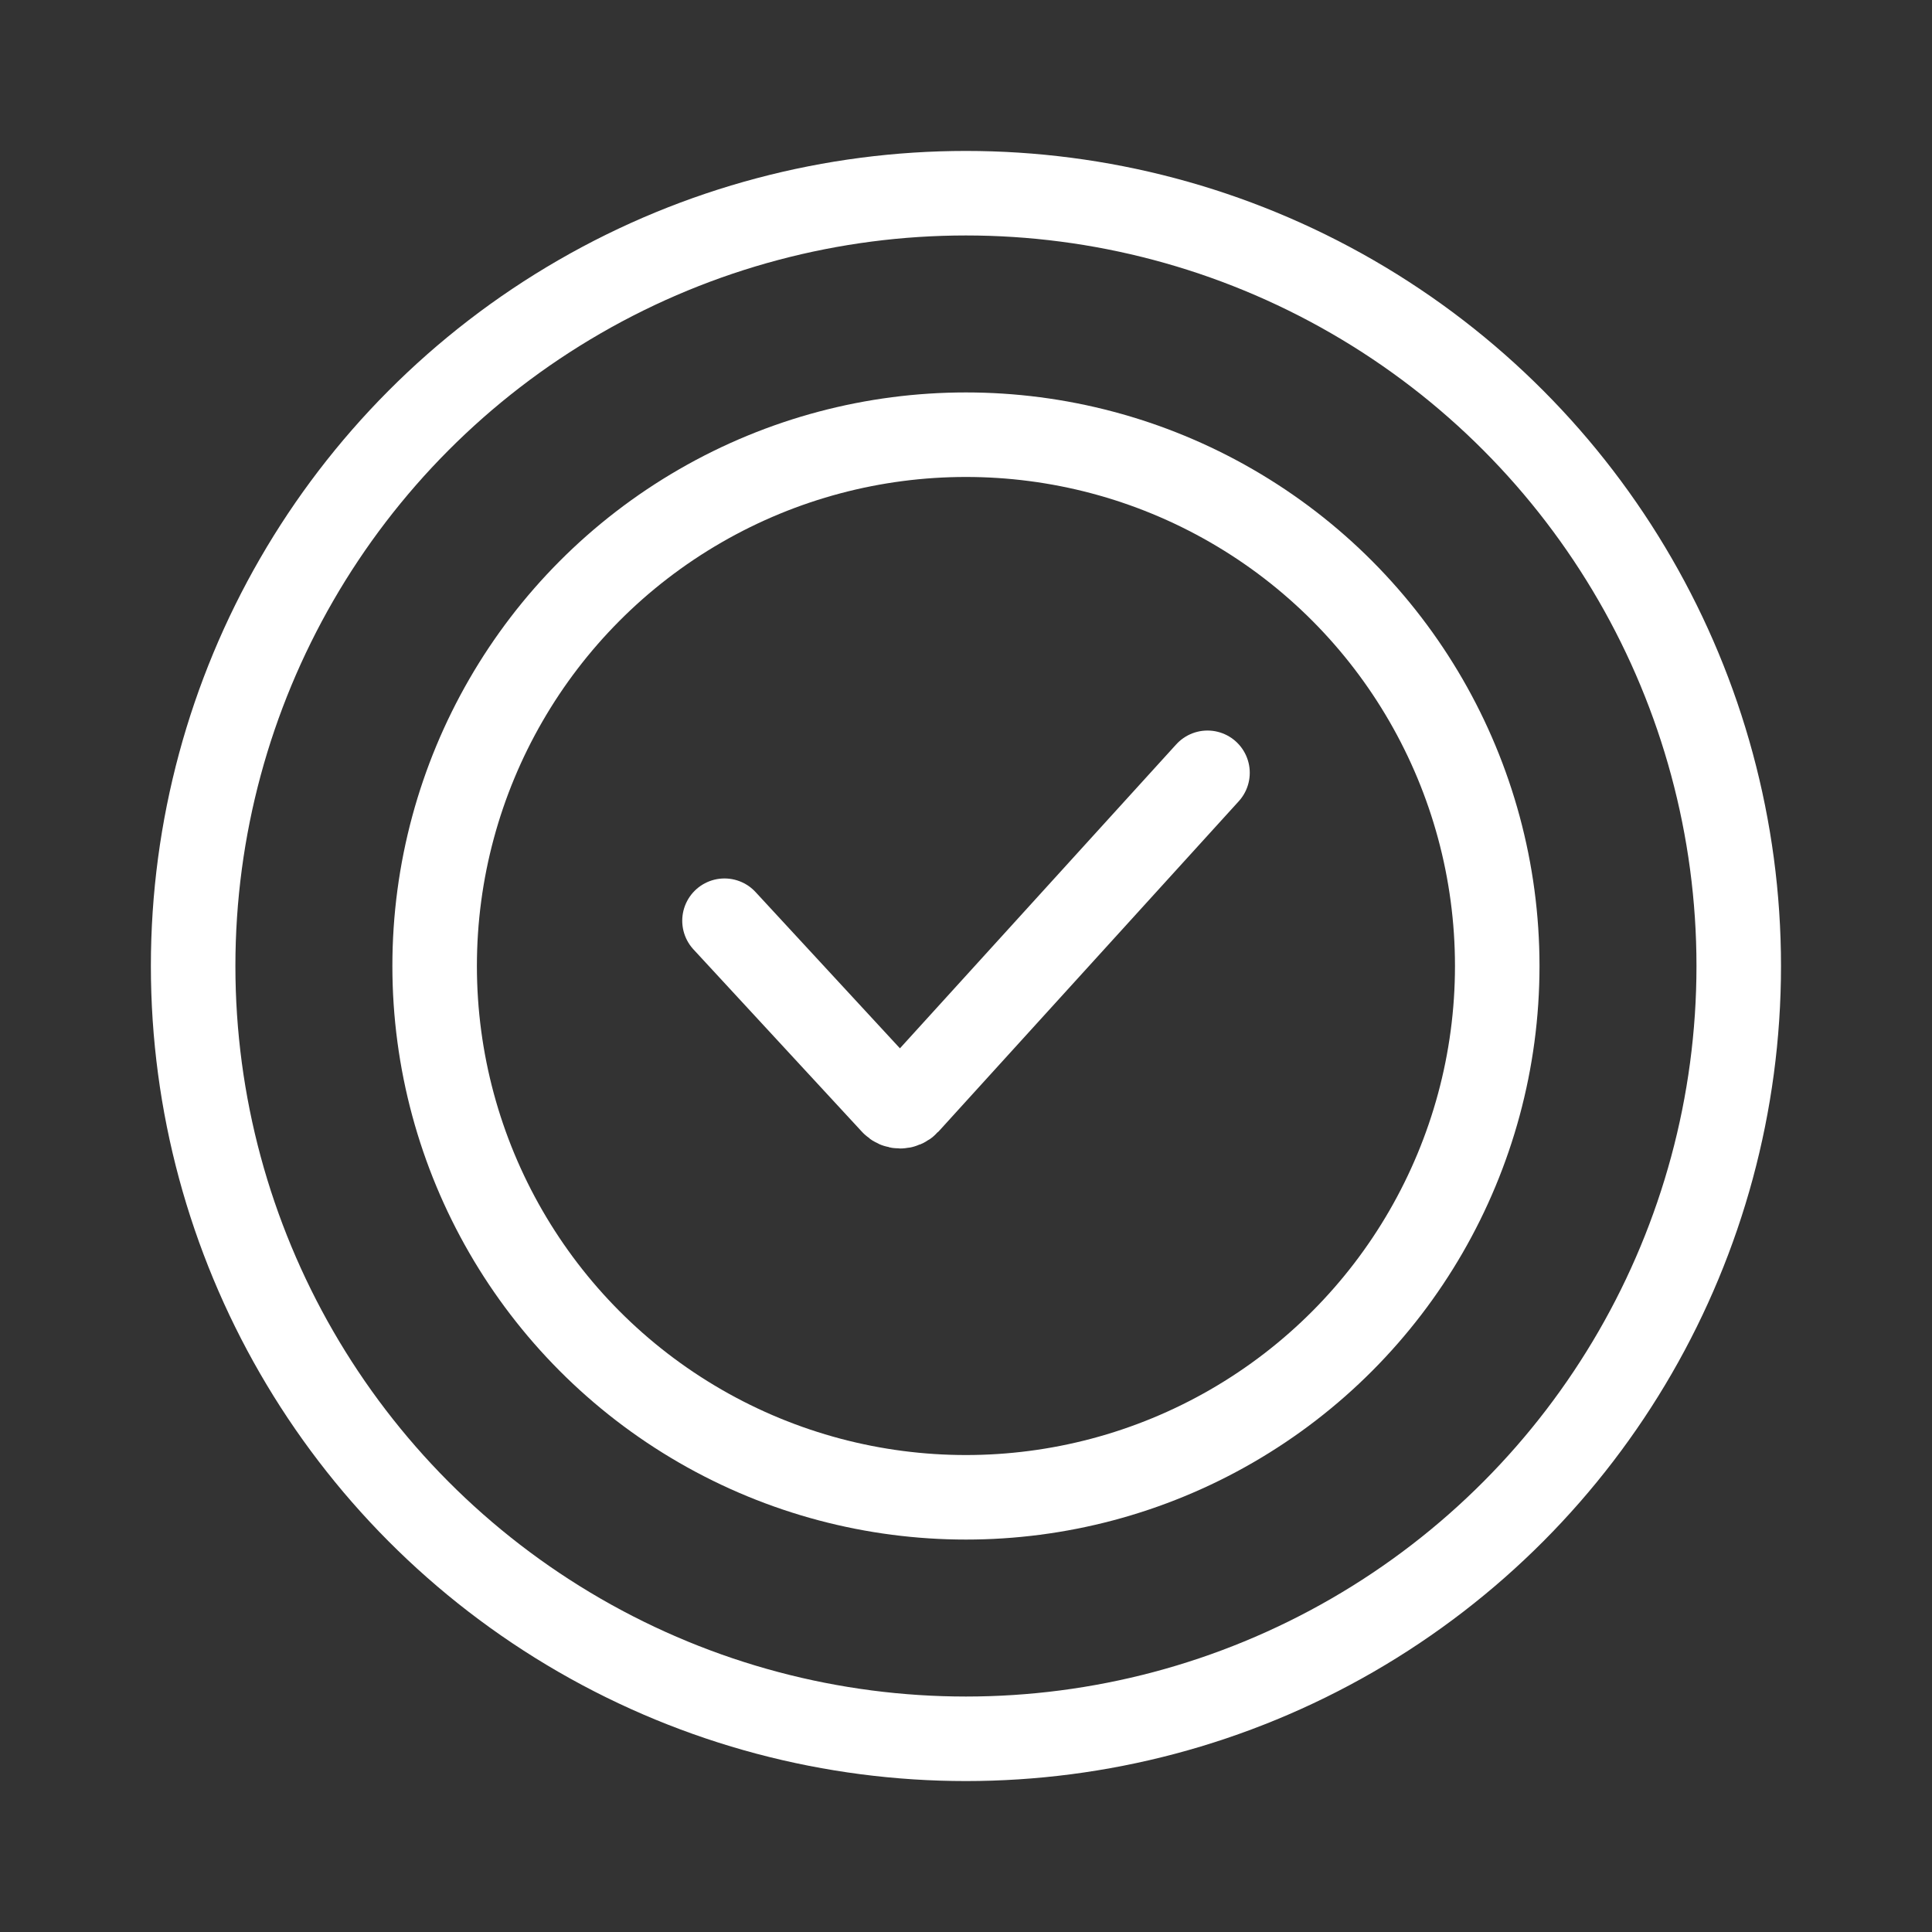 <svg xmlns="http://www.w3.org/2000/svg" fill="none" viewBox="0 0 32 32" height="32" width="32">
<rect x="0" y="0" width="32" height="32" fill="#333333" stroke="none"/>
<circle stroke-linecap="round" stroke-width="1.4" stroke="white" r="12.8" cy="16" cx="15.999"></circle>
<circle stroke-linecap="round" stroke-width="1.4" stroke="white" r="8.8" cy="16" cx="15.999"></circle>
<path stroke-linecap="round" stroke-width="1.4" stroke="white" d="M12 15.25L14.791 18.271C14.854 18.34 14.963 18.34 15.027 18.271L20 12.8"></path>
</svg>

